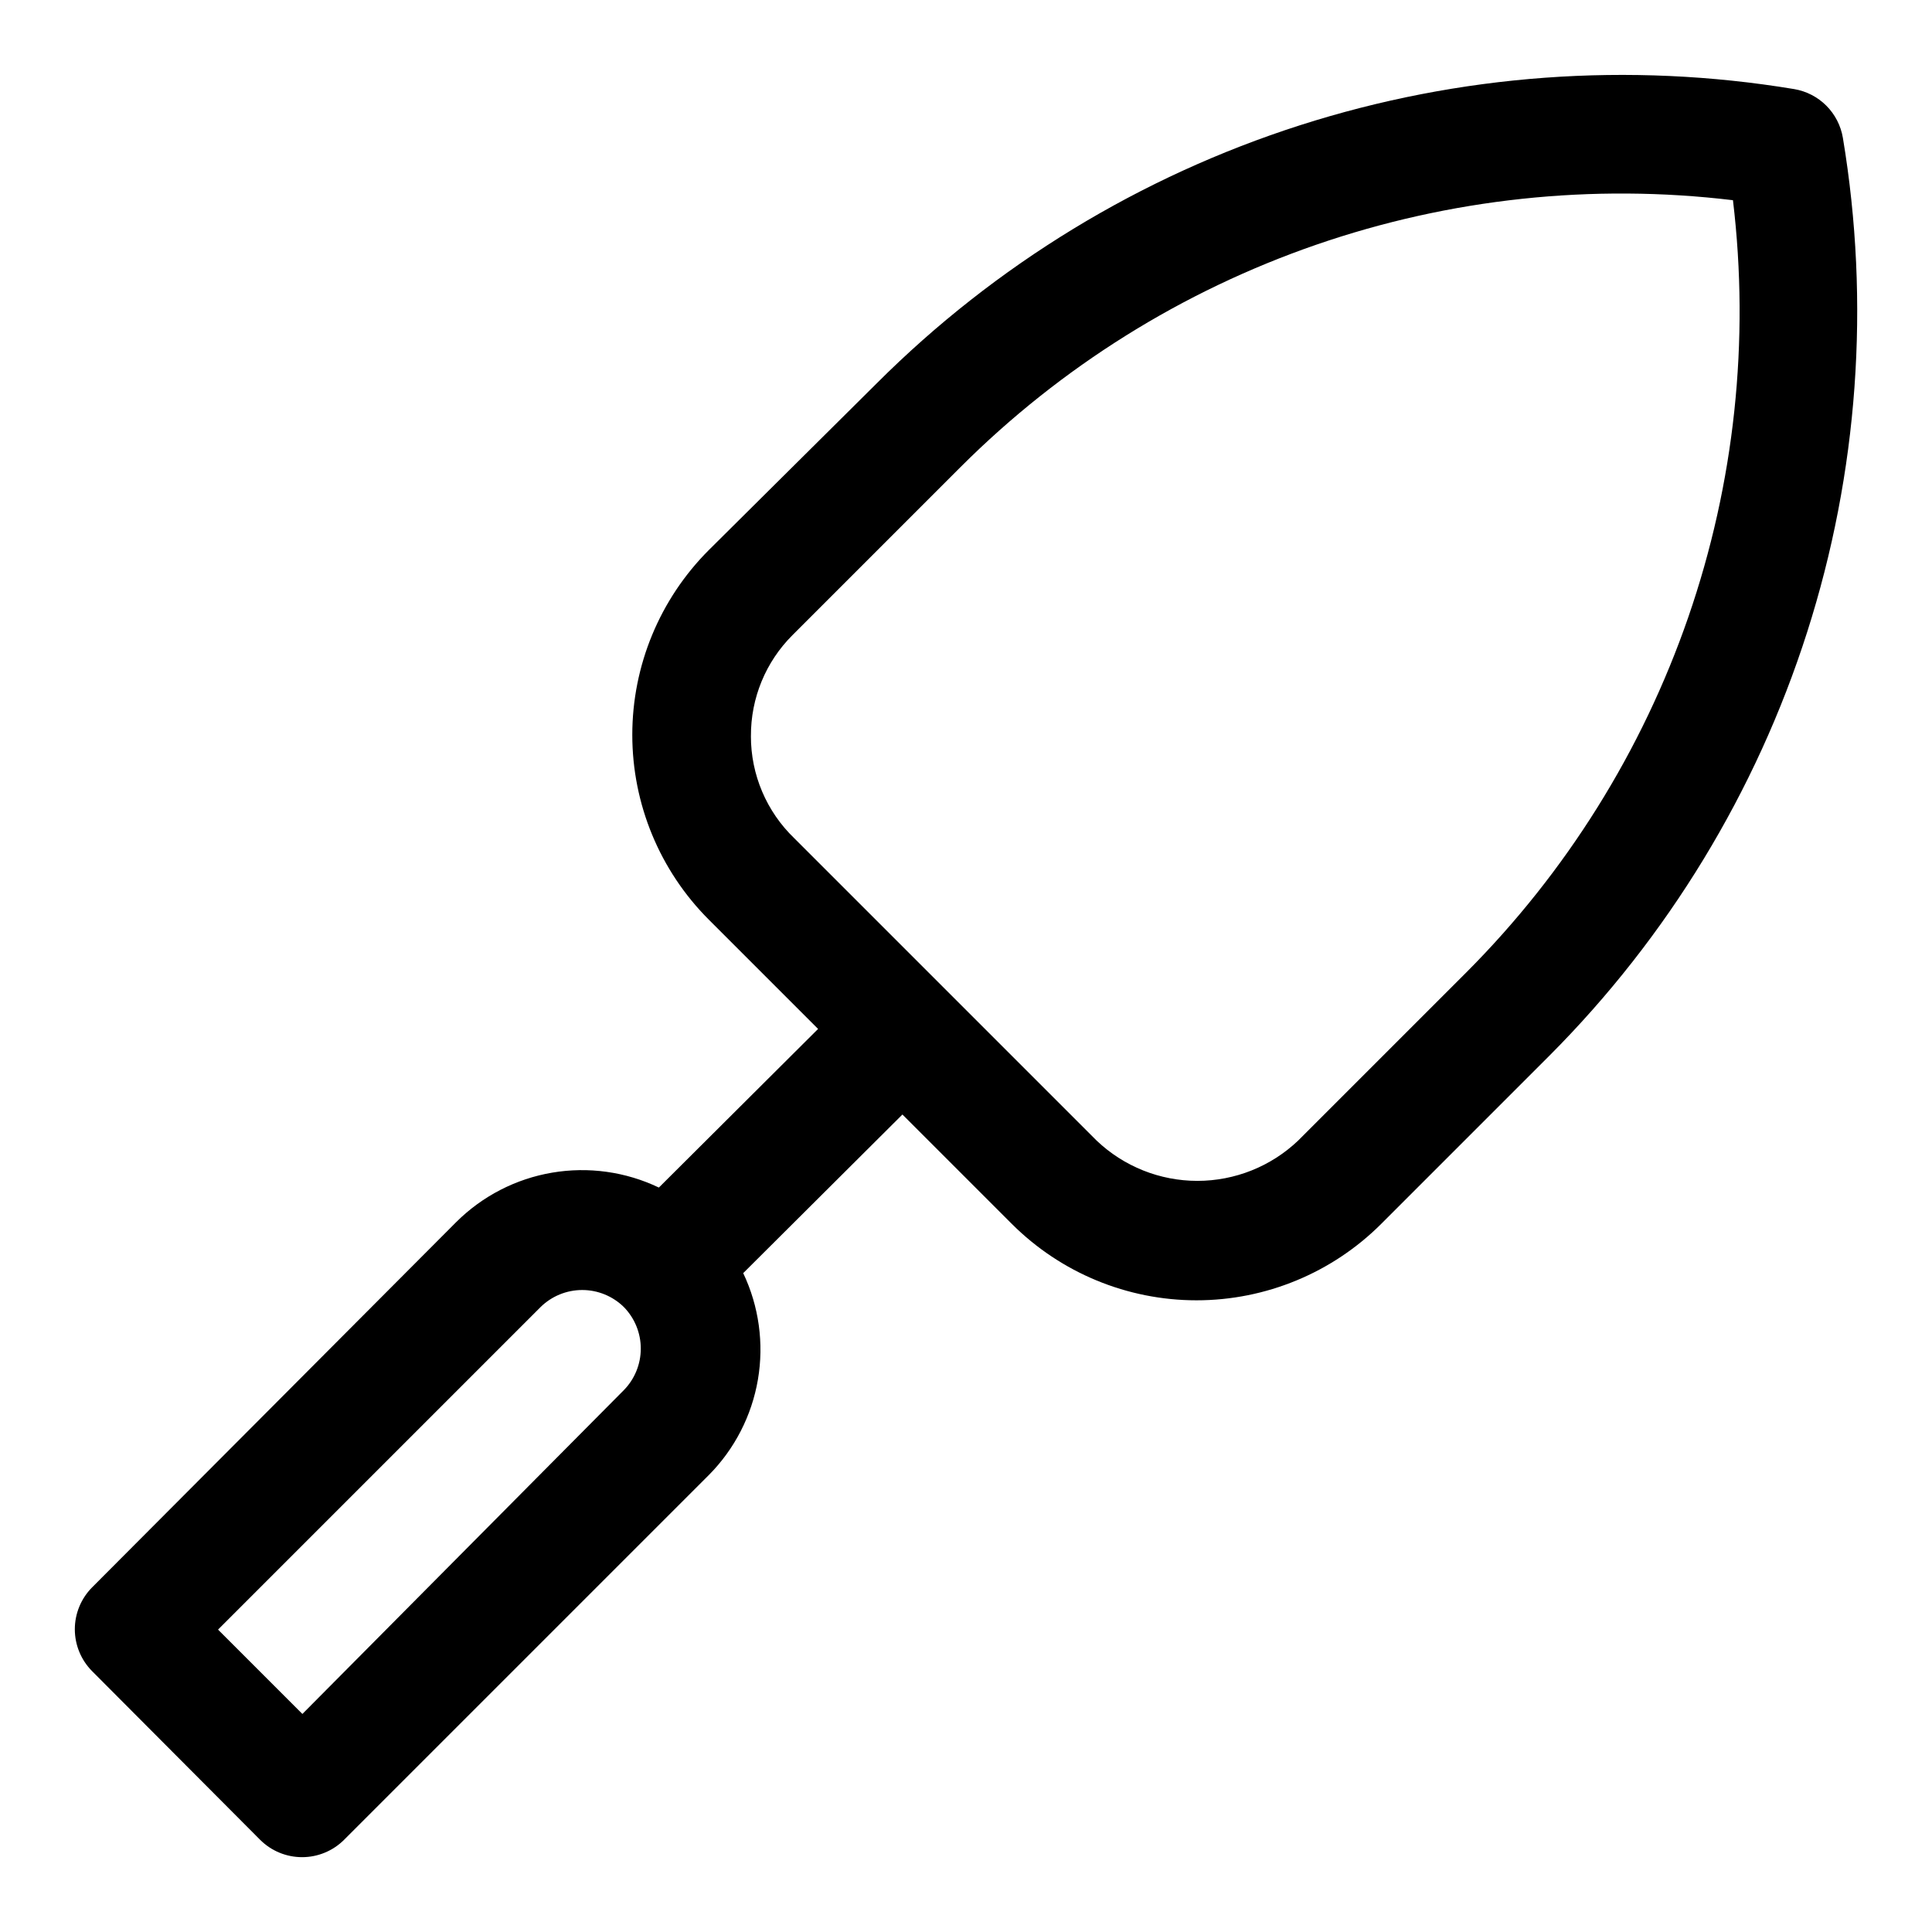 <?xml version="1.0" encoding="UTF-8"?>
<!-- Uploaded to: SVG Repo, www.svgrepo.com, Generator: SVG Repo Mixer Tools -->
<svg fill="#000000" width="800px" height="800px" version="1.1" viewBox="144 144 512 512" xmlns="http://www.w3.org/2000/svg">
 <path d="m212.96 631.59c2.949 2.934 6.938 4.578 11.098 4.578s8.148-1.645 11.102-4.578l96.668-96.668c6.844-6.898 11.391-15.742 13.027-25.32 1.633-9.582 0.273-19.434-3.898-28.211l42.195-42.035 28.969 28.969c12.988 12.98 30.602 20.27 48.965 20.27 18.363 0 35.973-7.289 48.965-20.27l44.555-44.555c31.359-31.449 54.773-69.918 68.297-112.22 13.527-42.305 16.777-87.219 9.477-131.03-0.543-3.227-2.078-6.203-4.391-8.52-2.312-2.312-5.293-3.848-8.52-4.391-43.793-7.254-88.688-3.965-130.96 9.586-42.273 13.555-80.711 36.98-112.12 68.348l-44.555 44.238c-12.98 12.992-20.27 30.602-20.27 48.965 0 18.363 7.289 35.973 20.27 48.965l28.969 28.969-42.195 42.035c-8.797-4.203-18.68-5.586-28.293-3.949-9.613 1.633-18.48 6.203-25.395 13.082l-96.512 96.824c-2.93 2.953-4.578 6.941-4.578 11.102s1.648 8.148 4.578 11.098zm130.05-292.52h-0.004c-0.059-10.039 3.91-19.68 11.023-26.766l44.555-44.555c26.539-26.508 58.754-46.641 94.207-58.887 35.453-12.242 73.223-16.281 110.46-11.805 4.465 37.238 0.422 75.008-11.824 110.46-12.246 35.449-32.371 67.664-58.867 94.211l-44.555 44.555c-7.199 6.844-16.754 10.66-26.688 10.66-9.934 0-19.484-3.816-26.684-10.66l-80.137-80.137c-7.363-7.082-11.516-16.863-11.496-27.078zm-55.738 151.3c2.945-2.887 6.902-4.504 11.023-4.504 4.121 0 8.078 1.617 11.02 4.504 2.887 2.941 4.5 6.898 4.5 11.02s-1.613 8.078-4.5 11.02l-85.176 85.805-22.355-22.355z"/>
</svg>